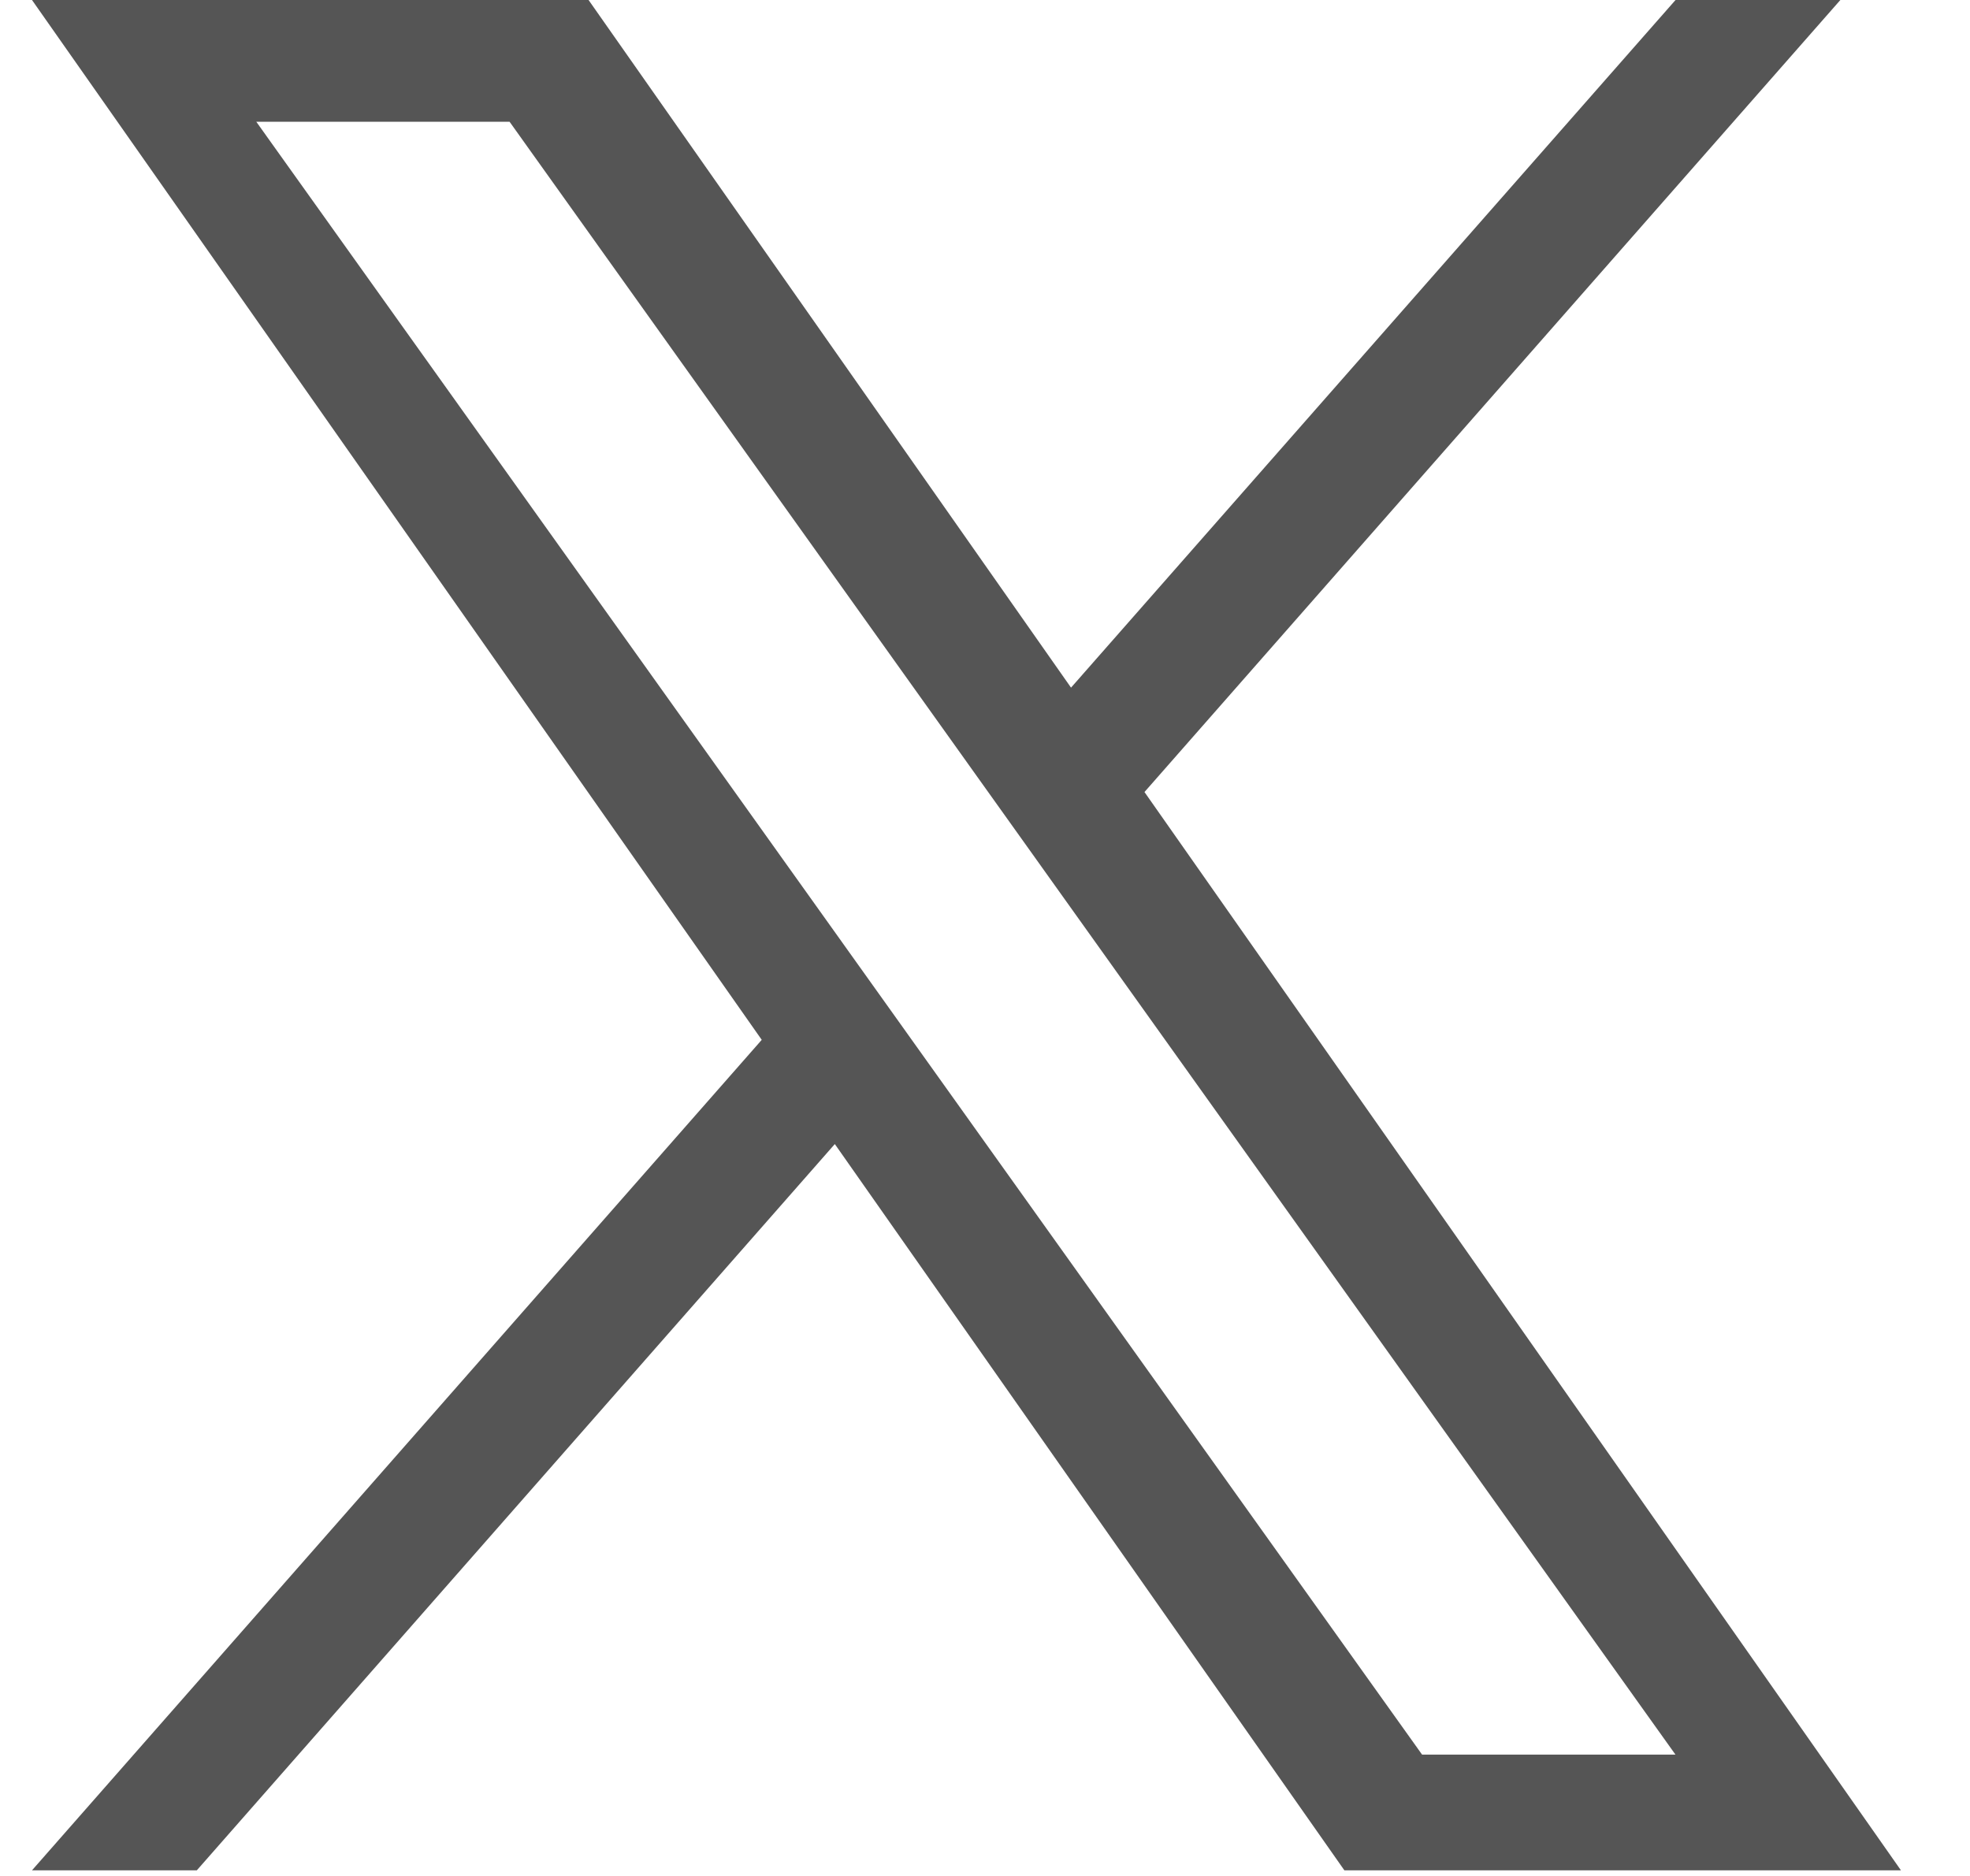 <svg width="21" height="20" viewBox="0 0 21 20" fill="none" xmlns="http://www.w3.org/2000/svg">
<path fill-rule="evenodd" clip-rule="evenodd" d="M19.618 0L12.2 8.444L20.264 19.94H14.331L8.899 12.197L2.098 19.94H0.341L8.12 11.086L0.341 0H6.274L11.417 7.331L17.861 0H19.618ZM5.432 1.298H2.732L15.159 18.706H17.86L5.432 1.298Z" fill="#555555"/>
</svg>
